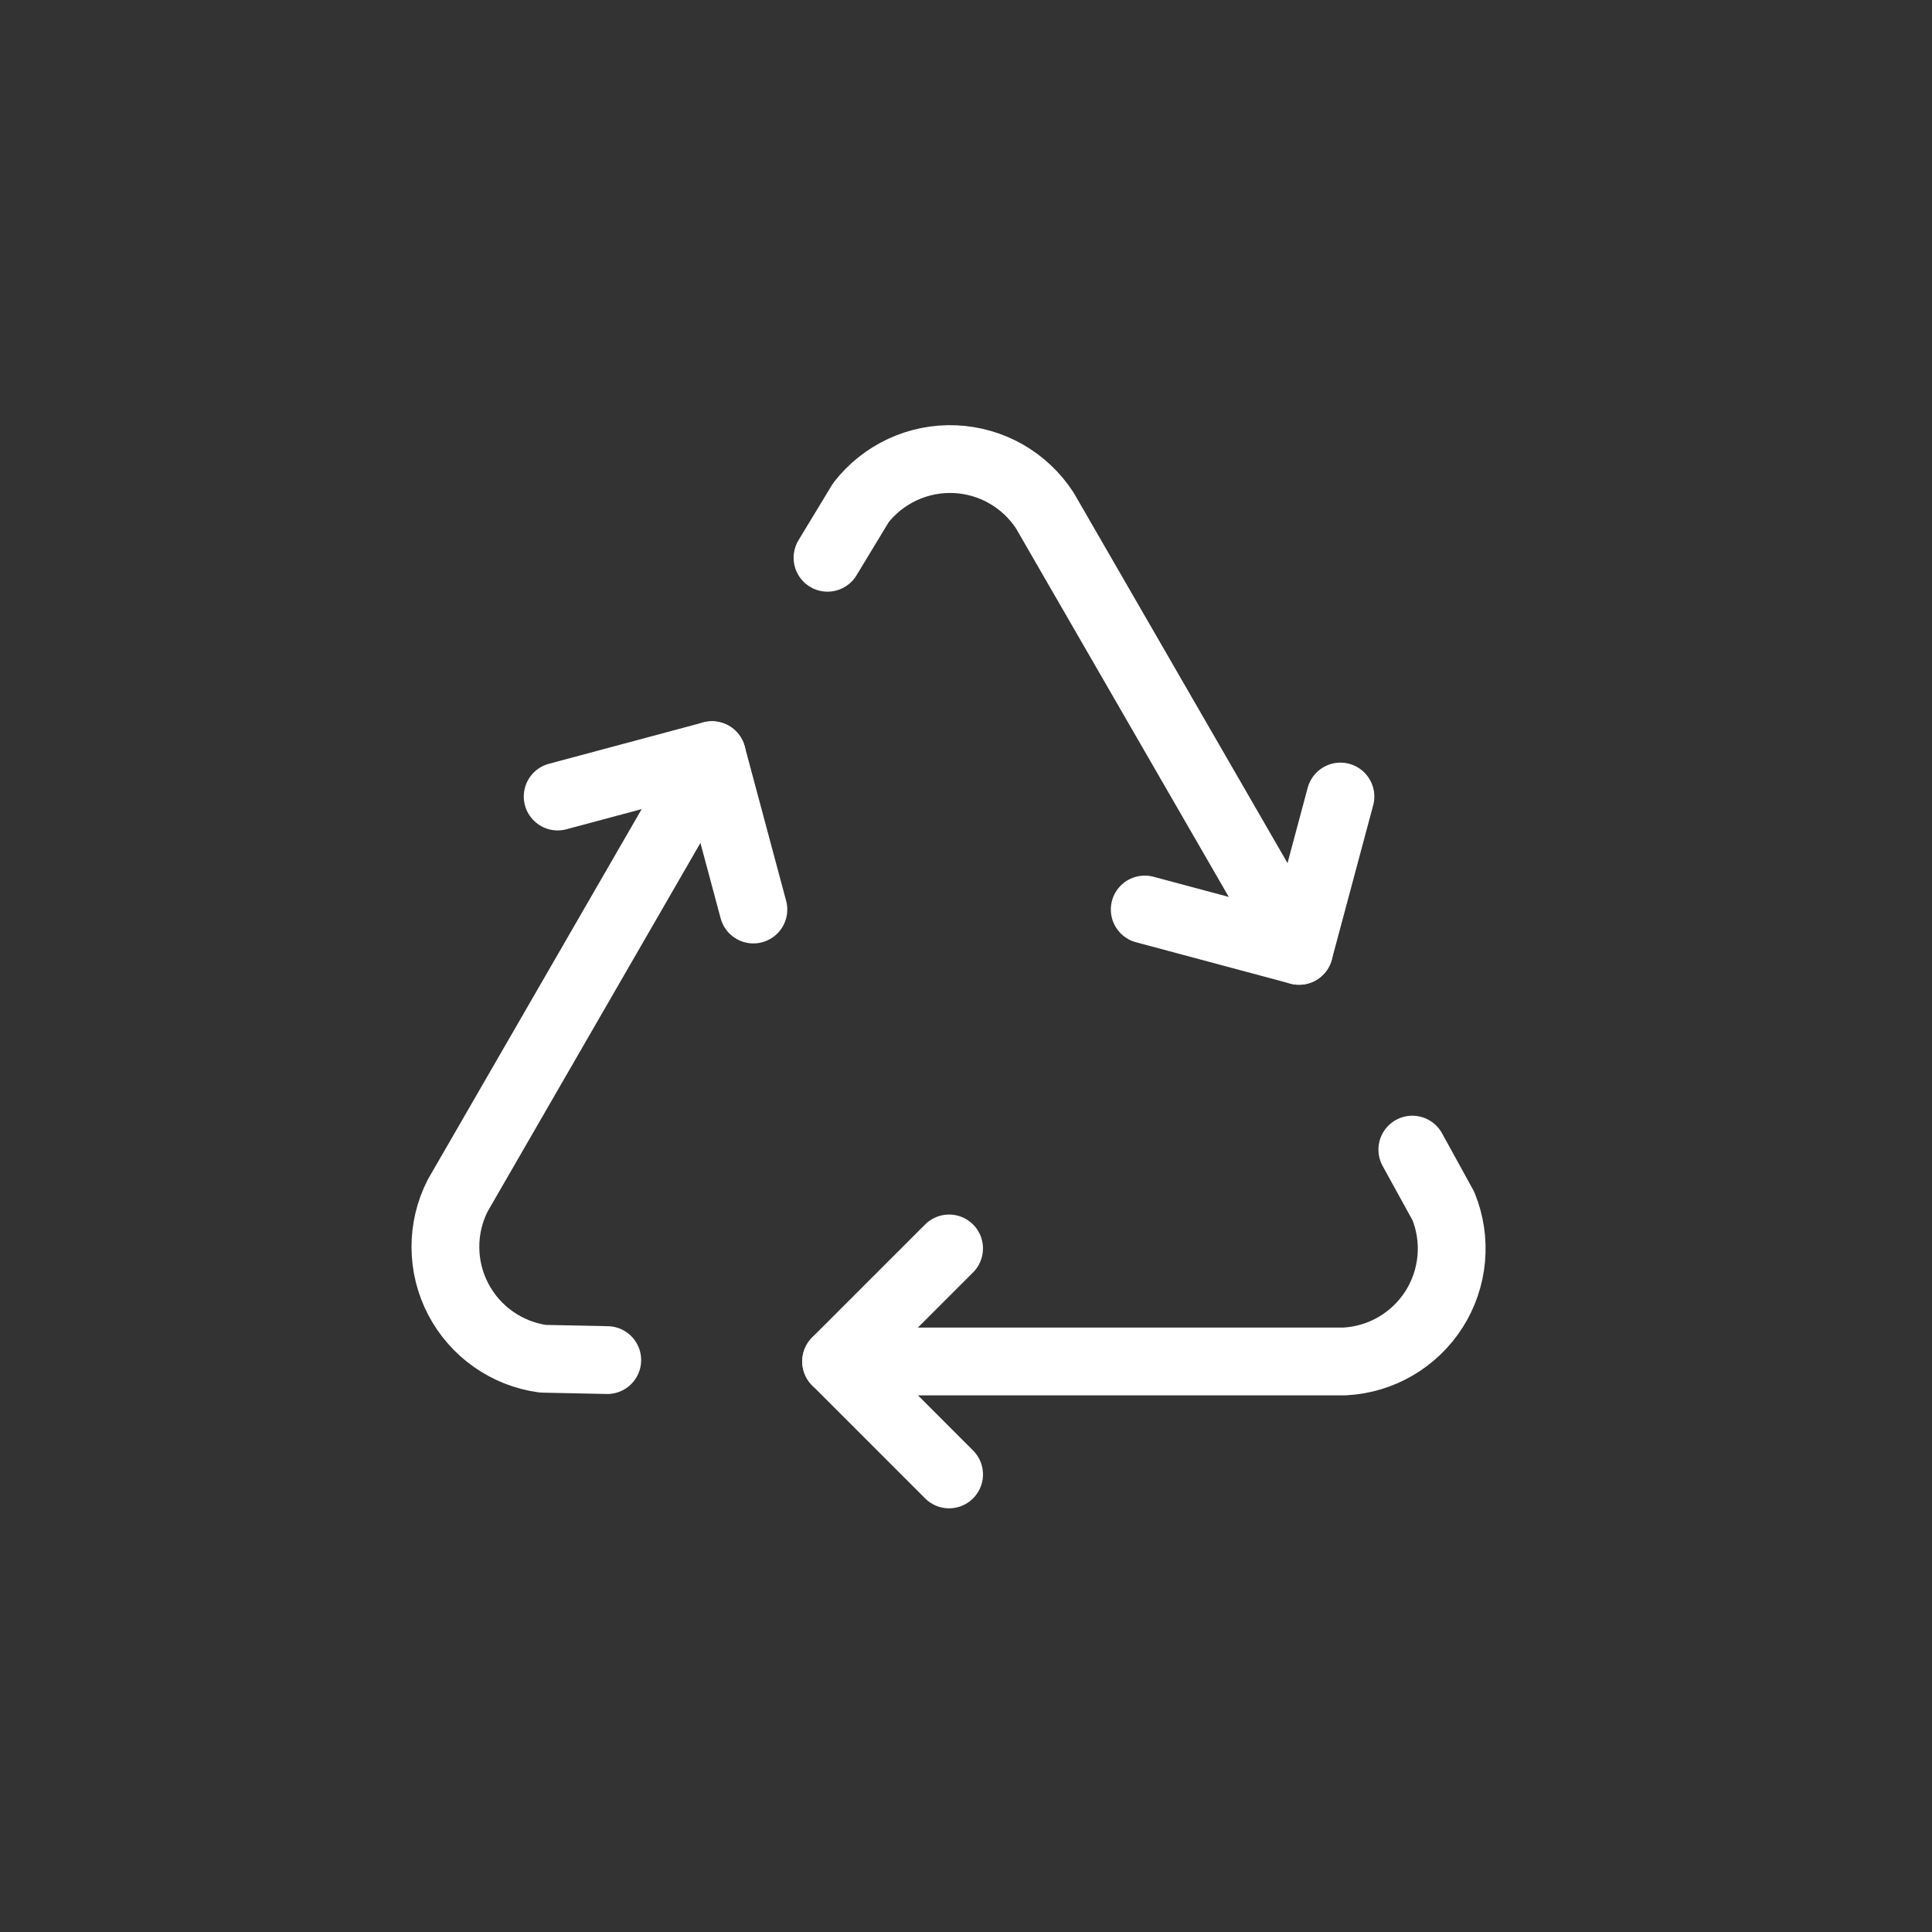 <?xml version="1.0" encoding="UTF-8"?>
<svg xmlns="http://www.w3.org/2000/svg" width="57" height="57" viewBox="0 0 57 57" fill="none">
  <rect x="0" y="0" width="57" height="57" fill="#333333" stroke="none"/>
  <g clip-path="url(#clip0_936_2910)">
    <path d="M28.001 36.833L24.668 40.166L28.001 43.5" stroke="white" stroke-width="2" stroke-linecap="round" stroke-linejoin="round"></path>
    <path d="M24.668 40.167H39.668C40.199 40.14 40.716 39.986 41.175 39.718C41.635 39.45 42.023 39.076 42.309 38.628C42.594 38.179 42.768 37.669 42.816 37.139C42.864 36.61 42.785 36.076 42.585 35.584L41.668 33.917" stroke="white" stroke-width="2" stroke-linecap="round" stroke-linejoin="round"></path>
    <path d="M22.227 26.834L21.006 22.28L16.453 23.5" stroke="white" stroke-width="2" stroke-linecap="round" stroke-linejoin="round"></path>
    <path d="M21.005 22.28L13.505 35.27C13.263 35.744 13.138 36.268 13.141 36.8C13.143 37.331 13.272 37.854 13.518 38.326C13.764 38.797 14.118 39.203 14.553 39.509C14.987 39.816 15.488 40.014 16.015 40.087L17.916 40.127" stroke="white" stroke-width="2" stroke-linecap="round" stroke-linejoin="round"></path>
    <path d="M33.773 26.833L38.327 28.053L39.547 23.5" stroke="white" stroke-width="2" stroke-linecap="round" stroke-linejoin="round"></path>
    <path d="M38.326 28.053L30.826 15.063C30.536 14.617 30.145 14.247 29.683 13.983C29.222 13.719 28.704 13.57 28.173 13.547C27.642 13.524 27.113 13.629 26.63 13.852C26.148 14.075 25.726 14.41 25.399 14.83L24.414 16.456" stroke="white" stroke-width="2" stroke-linecap="round" stroke-linejoin="round"></path>
  </g>
  <defs>
    <clipPath id="clip0_936_2910">
      <rect width="40" height="40" fill="white" transform="translate(8 8.5)"></rect>
    </clipPath>
  </defs>
</svg>
